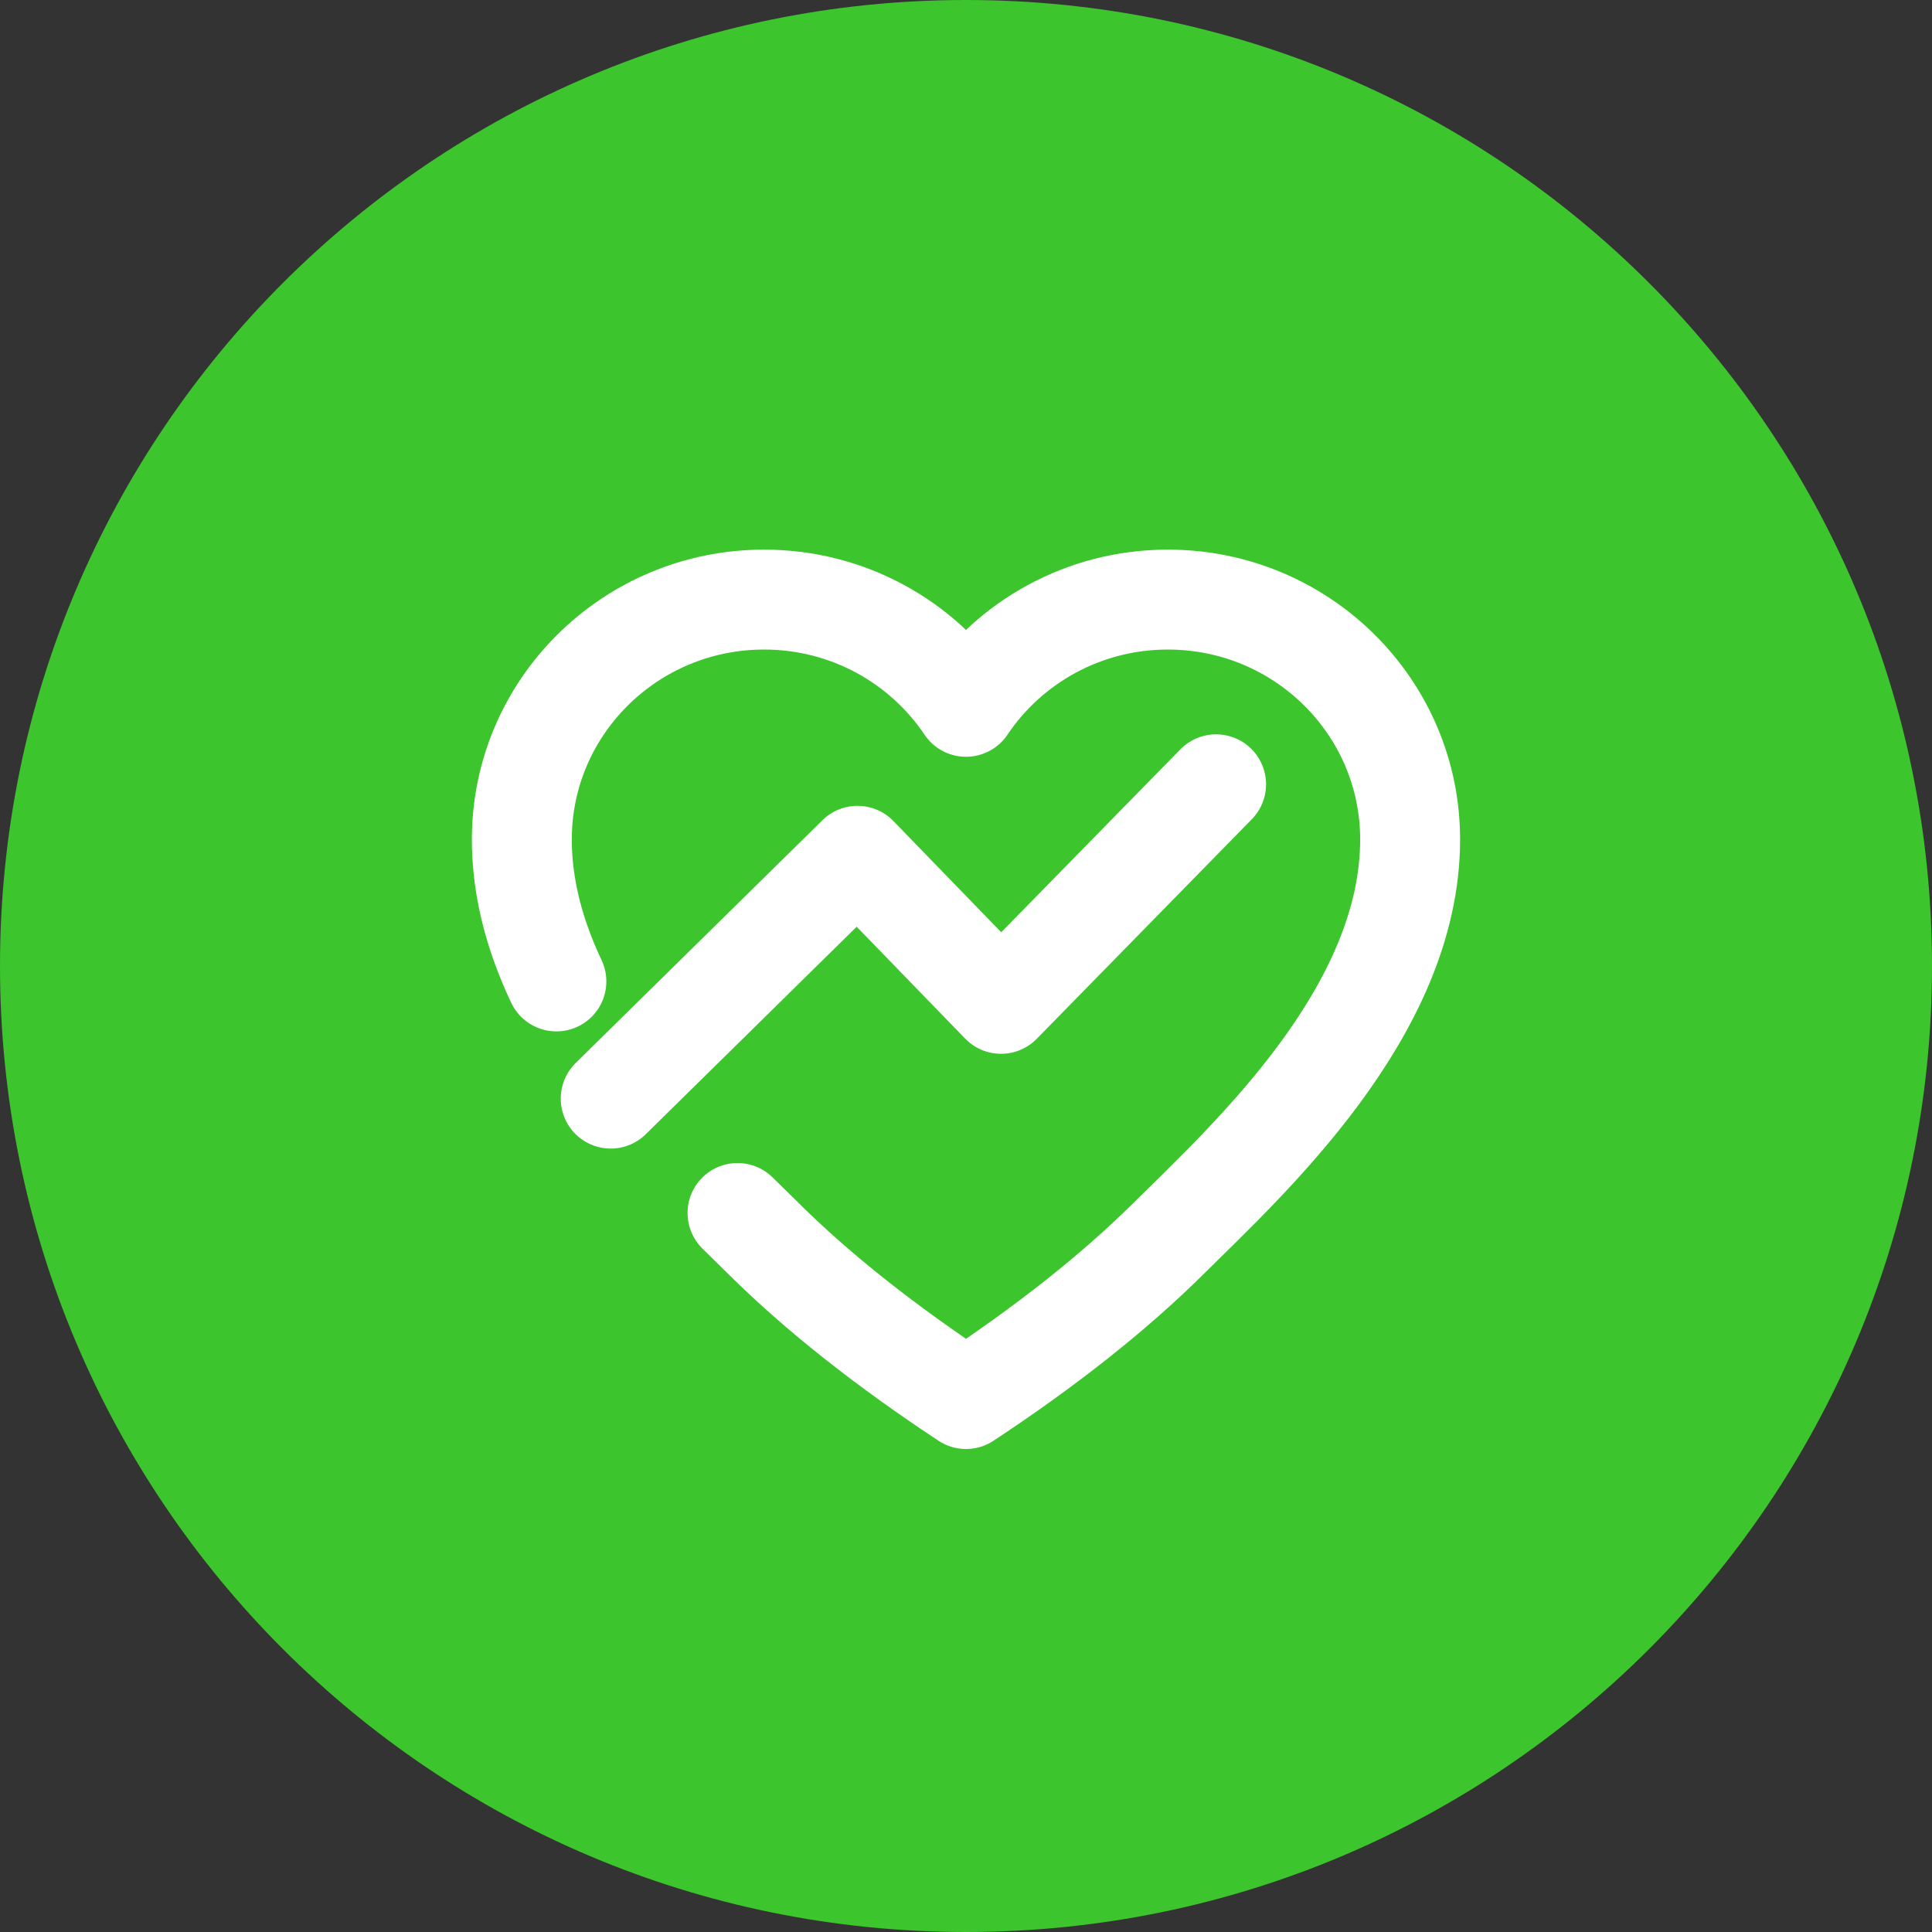 <svg width="58" height="58" viewBox="0 0 58 58" fill="none" xmlns="http://www.w3.org/2000/svg">
<rect x="0" y="0" width="58" height="58" fill="#333333" stroke="none"/>
<g clip-path="url(#clip0_7_678)">
<path d="M58 29C58 45.017 45.017 58 29 58C12.983 58 0 45.017 0 29C0 12.983 12.983 0 29 0C45.017 0 58 12.983 58 29Z" fill="#3CC52C"/>
<path d="M16.703 29.463C16.58 29.202 16.465 28.938 16.361 28.67C15.928 27.565 15.666 26.403 15.666 25.2C15.666 21.224 18.923 18 22.939 18C25.469 18 27.697 19.279 29 21.219C30.303 19.279 32.531 18 35.06 18C39.077 18 42.333 21.224 42.333 25.2C42.333 30.377 37.485 34.8 35.06 37.2C33.444 38.8 31.424 40.4 29 42C26.576 40.4 24.555 38.8 22.939 37.2C22.695 36.958 22.427 36.696 22.141 36.415" stroke="white" stroke-width="3" stroke-linecap="round" stroke-linejoin="round"/>
<path d="M18.334 32.981L25.743 25.692L30.052 30.136L36.508 23.545" stroke="white" stroke-width="3" stroke-linecap="round" stroke-linejoin="round"/>
</g>
<defs>
<clipPath id="clip0_7_678">
<rect width="58" height="58" fill="white"/>
</clipPath>
</defs>
</svg>
